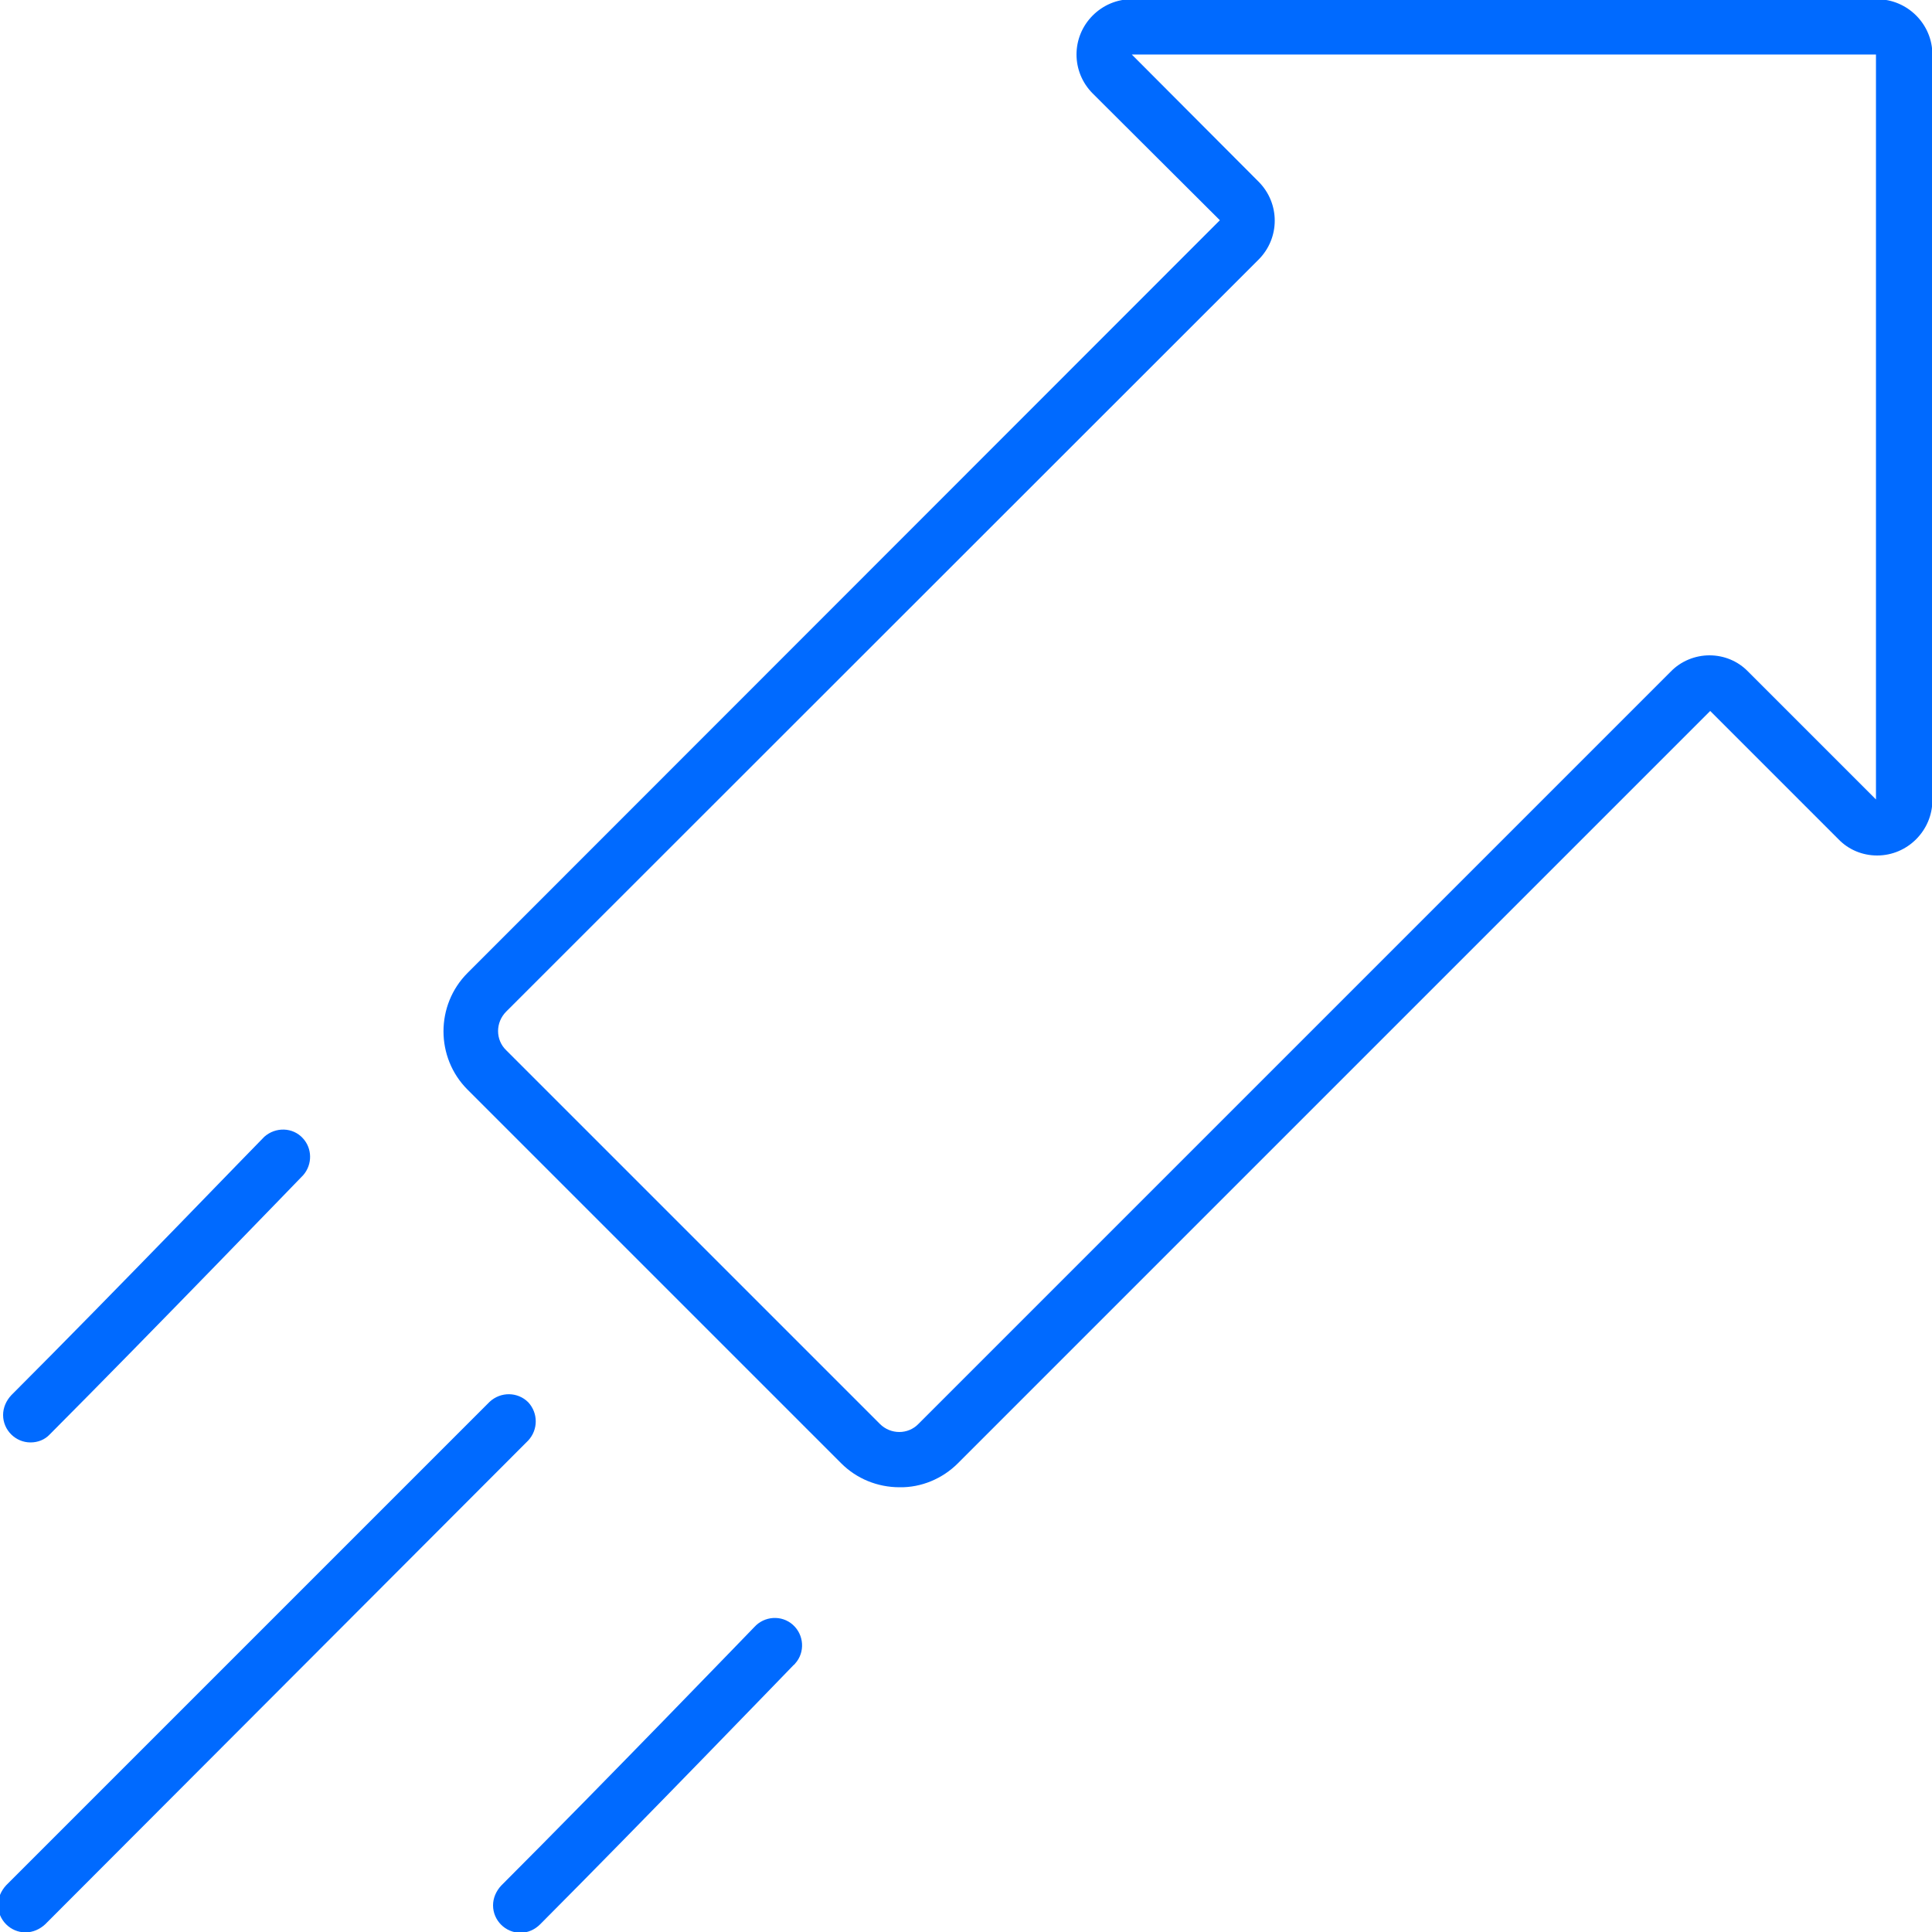 <?xml version="1.0" encoding="utf-8"?>
<!-- Generator: Adobe Illustrator 24.3.0, SVG Export Plug-In . SVG Version: 6.00 Build 0)  -->
<svg version="1.1" id="Capa_1" xmlns="http://www.w3.org/2000/svg" xmlns:xlink="http://www.w3.org/1999/xlink" x="0px" y="0px"
	 viewBox="0 0 500 500" style="enable-background:new 0 0 500 500;" xml:space="preserve">
<style type="text/css">
	.st0{fill:#006AFF;}
</style>
<g id="Artwork">
	<path class="st0" d="M232.8,384.9c-5.7,0-11.1-2.2-15.1-6.2L121,282c-8.3-8.3-8.3-21.9,0-30.2l0,0L315.7,57l-32.9-32.8
		c-5.6-5.6-5.6-14.6,0-20.2c2.7-2.7,6.3-4.2,10-4.2h193c7.8,0,14.3,6.4,14.3,14.3v193c0,7.8-6.4,14.3-14.3,14.3
		c-3.8,0-7.4-1.5-10-4.2l-33.2-33.2l0,0L247.9,378.7C243.9,382.7,238.4,385,232.8,384.9z M292.9,14.1L325.7,47
		c5.6,5.6,5.6,14.6,0,20.2L131,261.8c-2.8,2.8-2.8,7.3,0,10l96.7,96.7c2.8,2.8,7.3,2.8,10,0l194.7-194.7c2.6-2.7,6.3-4.2,10-4.2l0,0
		c3.8,0,7.4,1.5,10,4.2l33.1,33.1V14.1H292.9z"/>
	<path class="st0" d="M6.6,500.1c-3.9,0-7.1-3.2-7.1-7.1c0-1.9,0.8-3.7,2.1-5.1l125.1-125.1c2.9-2.7,7.3-2.6,10,0.1
		c2.6,2.8,2.6,7.1,0,9.9L11.7,498C10.3,499.3,8.5,500.1,6.6,500.1z"/>
	<path class="st0" d="M134.7,500.2c-3.9,0-7.1-3.2-7.1-7.1c0-1.9,0.8-3.7,2.1-5.1c26.6-26.6,65.1-66.5,65.5-66.9
		c2.6-2.9,7.1-3.2,10-0.6c2.9,2.6,3.2,7.1,0.6,10c-0.1,0.1-0.2,0.3-0.4,0.4c-0.4,0.4-39,40.4-65.6,67.1
		C138.4,499.4,136.6,500.2,134.7,500.2z"/>
	<path class="st0" d="M7.9,373.3c-3.9,0-7.1-3.2-7.1-7.1c0-1.9,0.8-3.7,2.1-5.1c26.6-26.6,65.1-66.6,65.5-66.9
		c2.9-2.6,7.4-2.5,10,0.4c2.4,2.6,2.5,6.7,0.1,9.5c-0.4,0.4-39,40.4-65.6,67.1C11.6,372.6,9.8,373.3,7.9,373.3z"/>
</g>
</svg>
